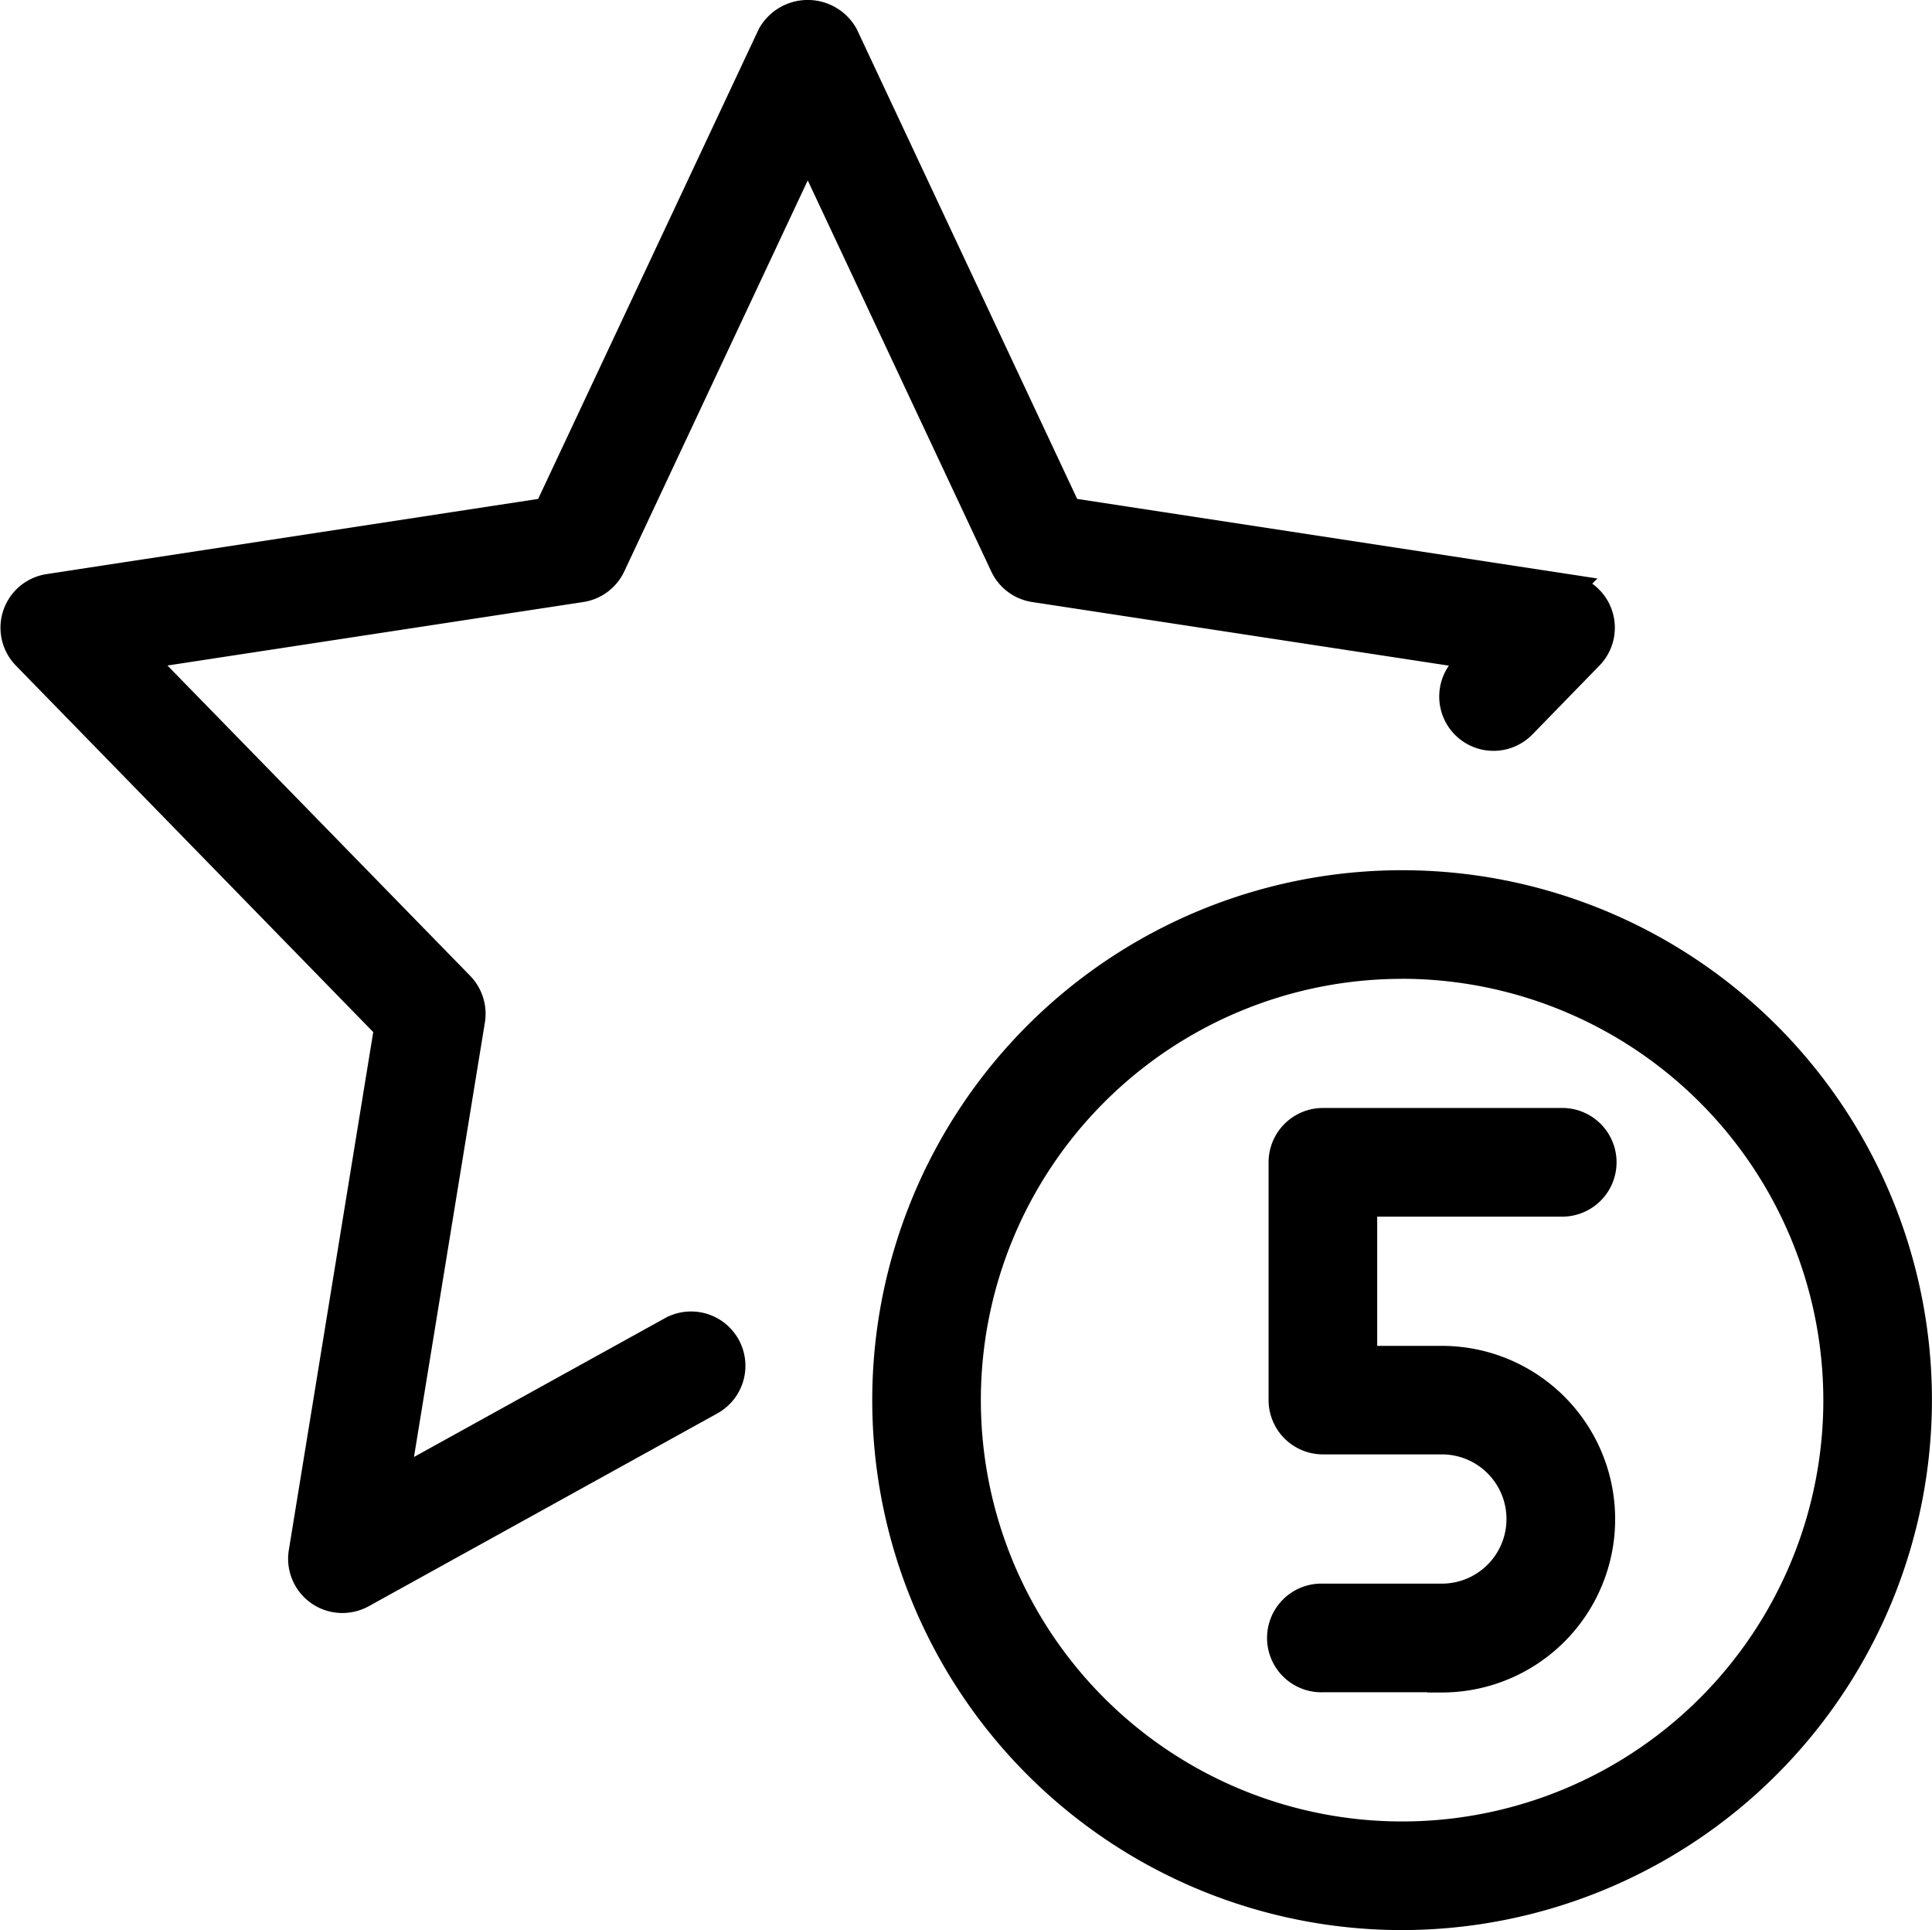 <svg xmlns="http://www.w3.org/2000/svg" width="32.89" height="32.852" viewBox="0 0 32.89 32.852">
  <g id="five-stars" transform="translate(0.258 0.25)">
    <g id="Group_790" data-name="Group 790" transform="translate(14.841 14.811)">
      <g id="Group_789" data-name="Group 789">
        <path id="Path_4133" data-name="Path 4133" d="M19.77,28.541a8.77,8.77,0,1,1,8.77-8.77A8.78,8.78,0,0,1,19.77,28.541Zm0-16.191a7.421,7.421,0,1,0,7.421,7.421A7.43,7.43,0,0,0,19.77,12.349Z" transform="translate(-11 -11)" stroke="#000" stroke-width="0.5"/>
      </g>
    </g>
    <g id="Group_792" data-name="Group 792" transform="translate(21.588 18.859)">
      <g id="Group_791" data-name="Group 791">
        <path id="Path_4134" data-name="Path 4134" d="M18.7,23.445H16.675a.675.675,0,1,1,0-1.349H18.7a1.349,1.349,0,1,0,0-2.7H16.675A.675.675,0,0,1,16,18.722V14.675A.675.675,0,0,1,16.675,14h4.048a.675.675,0,1,1,0,1.349H17.349v2.7H18.7a2.7,2.7,0,1,1,0,5.4Z" transform="translate(-16 -14)" stroke="#000" stroke-width="0.5"/>
      </g>
    </g>
    <g id="Group_794" data-name="Group 794">
      <g id="Group_793" data-name="Group 793">
        <path id="Path_4135" data-name="Path 4135" d="M5.571,26.978a.673.673,0,0,1-.665-.783l1.457-8.939L.193,10.929a.673.673,0,0,1,.38-1.137l8.5-1.3L12.883.379a.7.7,0,0,1,1.22,0L17.91,8.492l8.5,1.3a.673.673,0,0,1,.38,1.137L25.65,12.1a.674.674,0,1,1-.965-.942l.225-.231L17.352,9.773a.672.672,0,0,1-.509-.38l-3.35-7.138-3.35,7.138a.674.674,0,0,1-.509.38l-7.56,1.154,5.492,5.629a.677.677,0,0,1,.184.58L6.46,25.04l4.722-2.611a.675.675,0,0,1,.654,1.181L5.9,26.893a.683.683,0,0,1-.328.085Z" transform="translate(0 -0.023)" stroke="#000" stroke-width="0.5"/>
      </g>
    </g>
  </g>
</svg>

